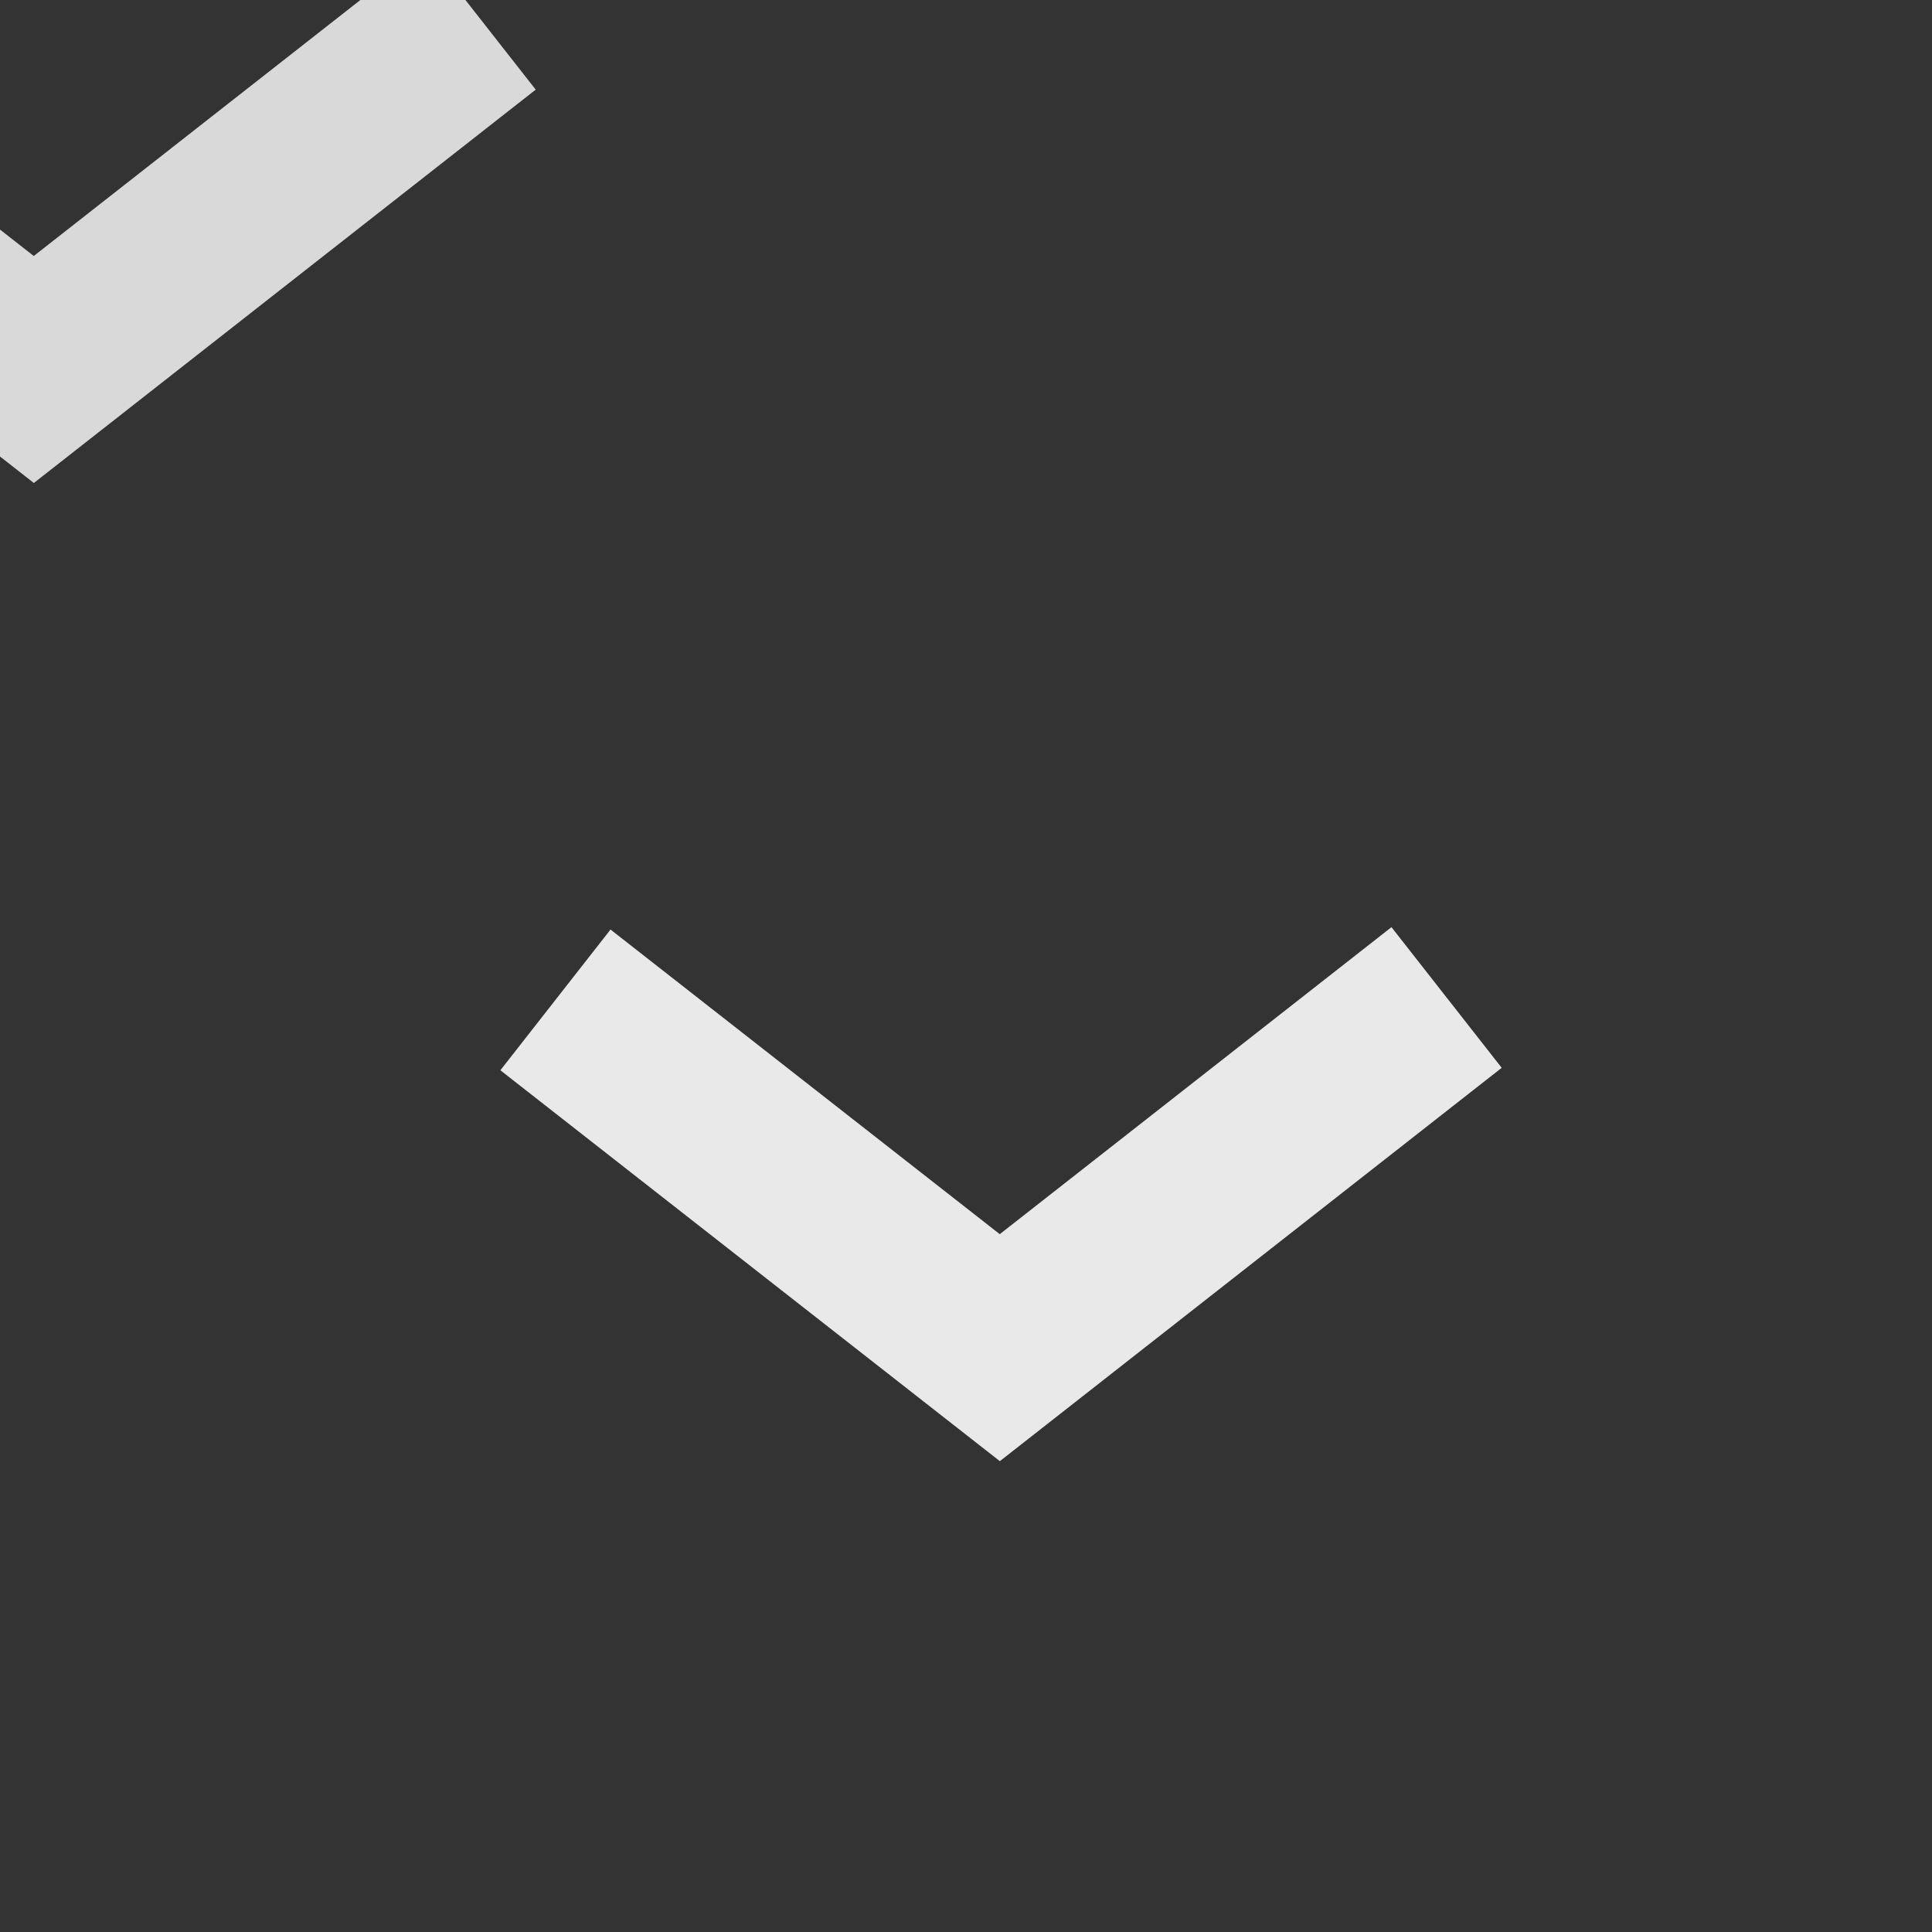 <svg xmlns="http://www.w3.org/2000/svg" viewBox="0 0 400 400" width="400" height="400" preserveAspectRatio="xMidYMid meet" style="width: 100%; height: 100%; transform: translate3d(0px, 0px, 0px); opacity: 1; visibility: visible; display: inline;" transform="matrix(1, 0, 0, 1, 0, 0)" transform-origin="22.5px 22.5px" display="inline" data-level="23" tenwebX_tlevel="14" xmlns:xlink="http://www.w3.org/1999/xlink"><rect x="0" y="0" width="400" height="400" fill="#333333" stroke="none"/><defs data-level="24" style="opacity: 1; visibility: visible; display: inline;"><clipPath id="__lottie_element_25" data-level="25" style="opacity: 1; visibility: visible; display: inline;"><rect width="400" height="400" x="0" y="0" data-level="26" style="opacity:1;stroke-width:1px;stroke-linecap:butt;stroke-linejoin:miter;transform-origin:0px 0px;display:inline;" fill="rgb(0, 0, 0)"></rect></clipPath></defs><g clip-path="url(#__lottie_element_25)" data-level="27" style="opacity: 1; visibility: visible; display: inline;"><g transform="matrix(1,0,0,1,200,194.573)" opacity="0.768" style="display: block; opacity: 0.888; visibility: visible; transform: translate(-50%, -50%) matrix(1, 0, 0, 1, 200, 202.52) translate(50%, 50%); transform-origin: center center;" data-level="28"><g opacity="1" transform="matrix(1,0,0,1,0,0)" data-level="29" style="opacity: 1; visibility: visible; display: inline;"><path stroke-linecap="butt" stroke-linejoin="miter" fill-opacity="0" stroke-miterlimit="4" stroke="rgb(255,255,255)" stroke-opacity="1" stroke-width="37" d=" M-85,4.5 C-85,4.5 7,76.5 7,76.5 C7,76.5 99.5,4 99.5,4" data-level="30" style="opacity:1;stroke-width:37px;stroke-linecap:butt;stroke-linejoin:miter;stroke:rgb(255, 255, 255);transform-origin:0px 0px;display:inline;" fill="rgb(0, 0, 0)"></path></g></g><g style="display: block; opacity: 0.816; transform: matrix(1, 0, 0, 1, 0, 0); visibility: visible;" transform="matrix(1,0,0,1,200,12.004)" opacity="0.092" data-level="31"><g opacity="1" transform="matrix(1,0,0,1,0,0)" data-level="32" style="opacity: 1; visibility: visible; display: inline;"><path stroke-linecap="butt" stroke-linejoin="miter" fill-opacity="0" stroke-miterlimit="4" stroke="rgb(255,255,255)" stroke-opacity="1" stroke-width="37" d=" M-85,4.5 C-85,4.5 7,76.5 7,76.5 C7,76.5 99.5,4 99.5,4" data-level="33" style="opacity:1;stroke-width:37px;stroke-linecap:butt;stroke-linejoin:miter;stroke:rgb(255, 255, 255);transform-origin:0px 0px;display:inline;" fill="rgb(0, 0, 0)"></path></g></g></g></svg>
